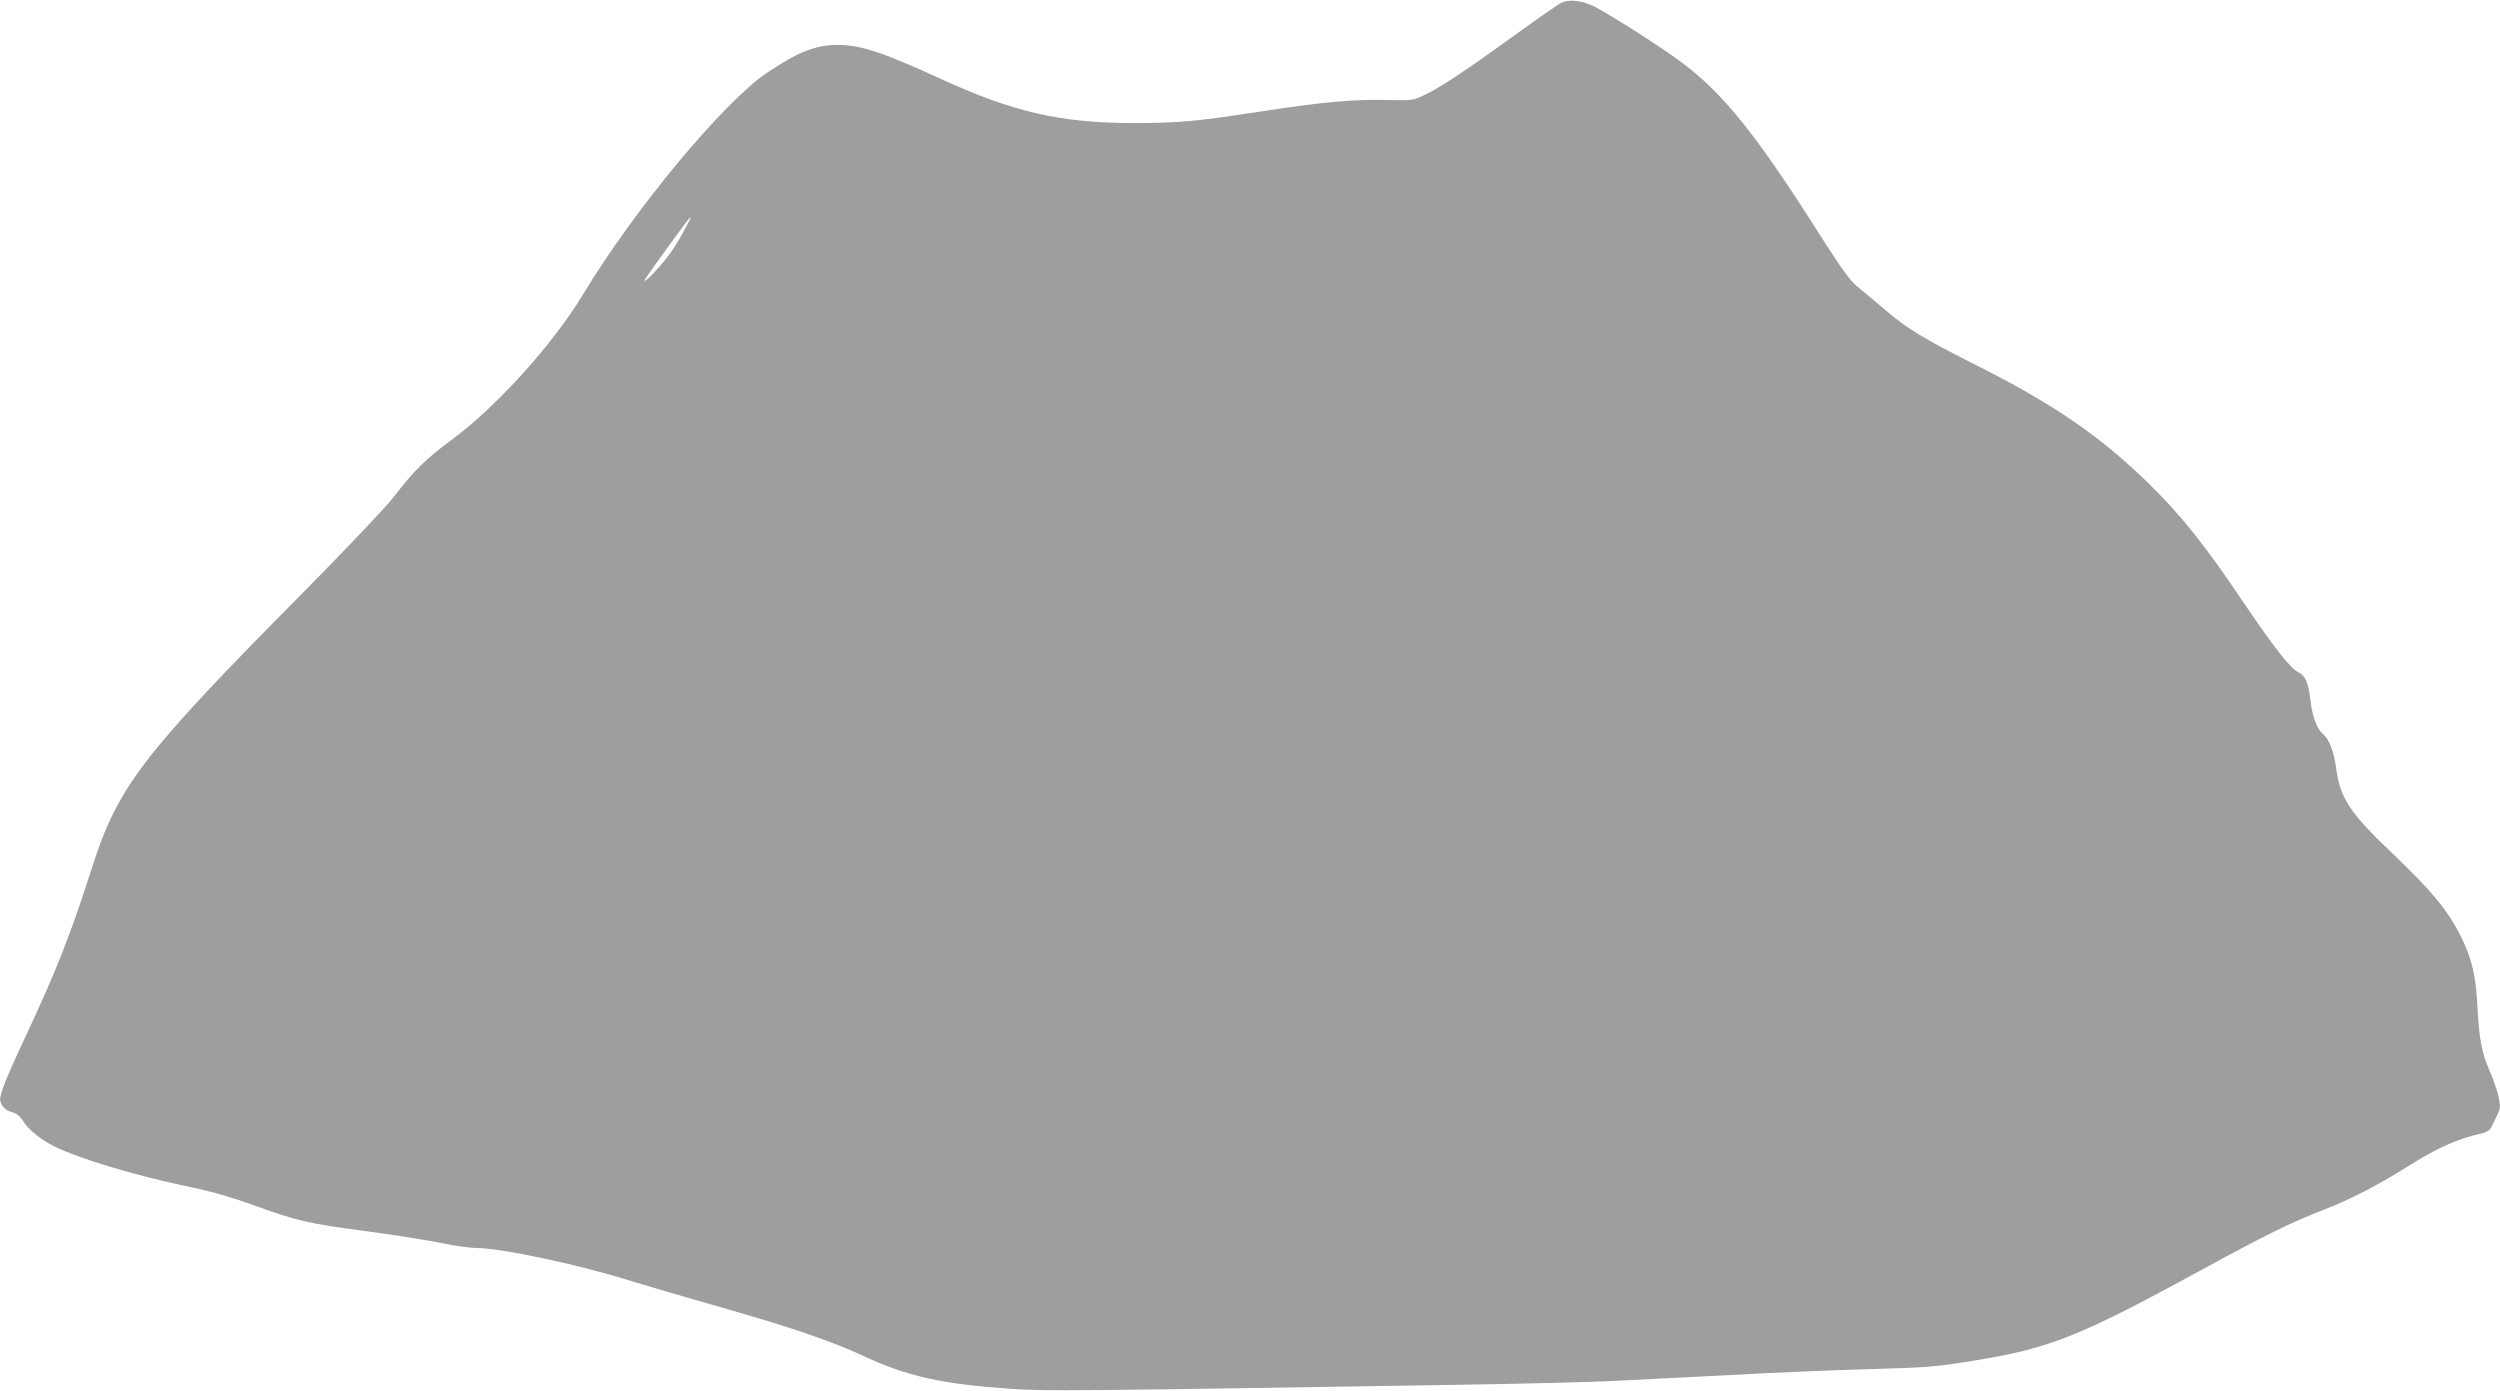<?xml version="1.0" standalone="no"?>
<!DOCTYPE svg PUBLIC "-//W3C//DTD SVG 20010904//EN"
 "http://www.w3.org/TR/2001/REC-SVG-20010904/DTD/svg10.dtd">
<svg version="1.0" xmlns="http://www.w3.org/2000/svg"
 width="1280pt" height="712pt" viewBox="0 0 1280 712"
 preserveAspectRatio="xMidYMid meet">
<g transform="translate(0,712) scale(0.1,-0.1)"
fill="#9e9e9e" stroke="none">
<path d="M7995 7106 c-16 -7 -115 -76 -220 -152 -251 -182 -391 -276 -473
-316 -67 -33 -67 -33 -202 -30 -174 4 -325 -10 -640 -58 -337 -52 -426 -60
-656 -60 -373 0 -617 56 -989 227 -294 135 -408 173 -526 173 -112 0 -204 -36
-361 -142 -222 -149 -679 -698 -942 -1134 -156 -258 -440 -572 -671 -744 -137
-101 -194 -158 -303 -299 -36 -47 -257 -280 -491 -516 -789 -797 -917 -965
-1046 -1365 -113 -355 -190 -549 -348 -885 -47 -99 -96 -210 -109 -248 -21
-62 -22 -69 -8 -95 10 -17 28 -30 50 -36 25 -6 42 -20 60 -48 26 -42 88 -92
155 -126 129 -65 426 -153 709 -212 95 -19 208 -52 313 -90 223 -81 276 -94
588 -135 149 -20 321 -48 383 -61 63 -13 141 -24 174 -24 125 0 536 -88 793
-170 71 -22 279 -83 462 -135 344 -98 562 -172 718 -245 229 -107 407 -147
765 -171 176 -12 297 -11 2295 21 325 5 682 14 795 20 113 6 378 19 590 30
212 12 531 25 710 30 300 8 342 12 540 44 390 64 536 122 1180 474 315 172
438 232 610 299 128 49 277 126 420 216 160 101 258 145 390 175 22 5 39 17
47 33 6 13 19 41 29 61 16 33 17 45 7 92 -7 30 -27 90 -46 133 -40 91 -54 164
-62 322 -8 165 -28 250 -85 366 -65 131 -150 234 -344 419 -223 211 -275 289
-295 443 -11 83 -35 148 -66 173 -31 26 -56 91 -65 171 -11 94 -26 129 -62
147 -42 20 -125 126 -291 372 -185 275 -308 429 -463 582 -256 253 -502 422
-915 628 -246 124 -340 181 -449 275 -52 44 -116 98 -141 118 -35 28 -82 93
-185 255 -329 519 -496 729 -713 892 -98 74 -374 250 -449 287 -63 31 -126 38
-167 19z m-4496 -1173 c-23 -43 -61 -103 -85 -133 -45 -58 -114 -129 -114
-116 0 6 90 132 210 294 38 51 35 38 -11 -45z"/>
</g>
</svg>
